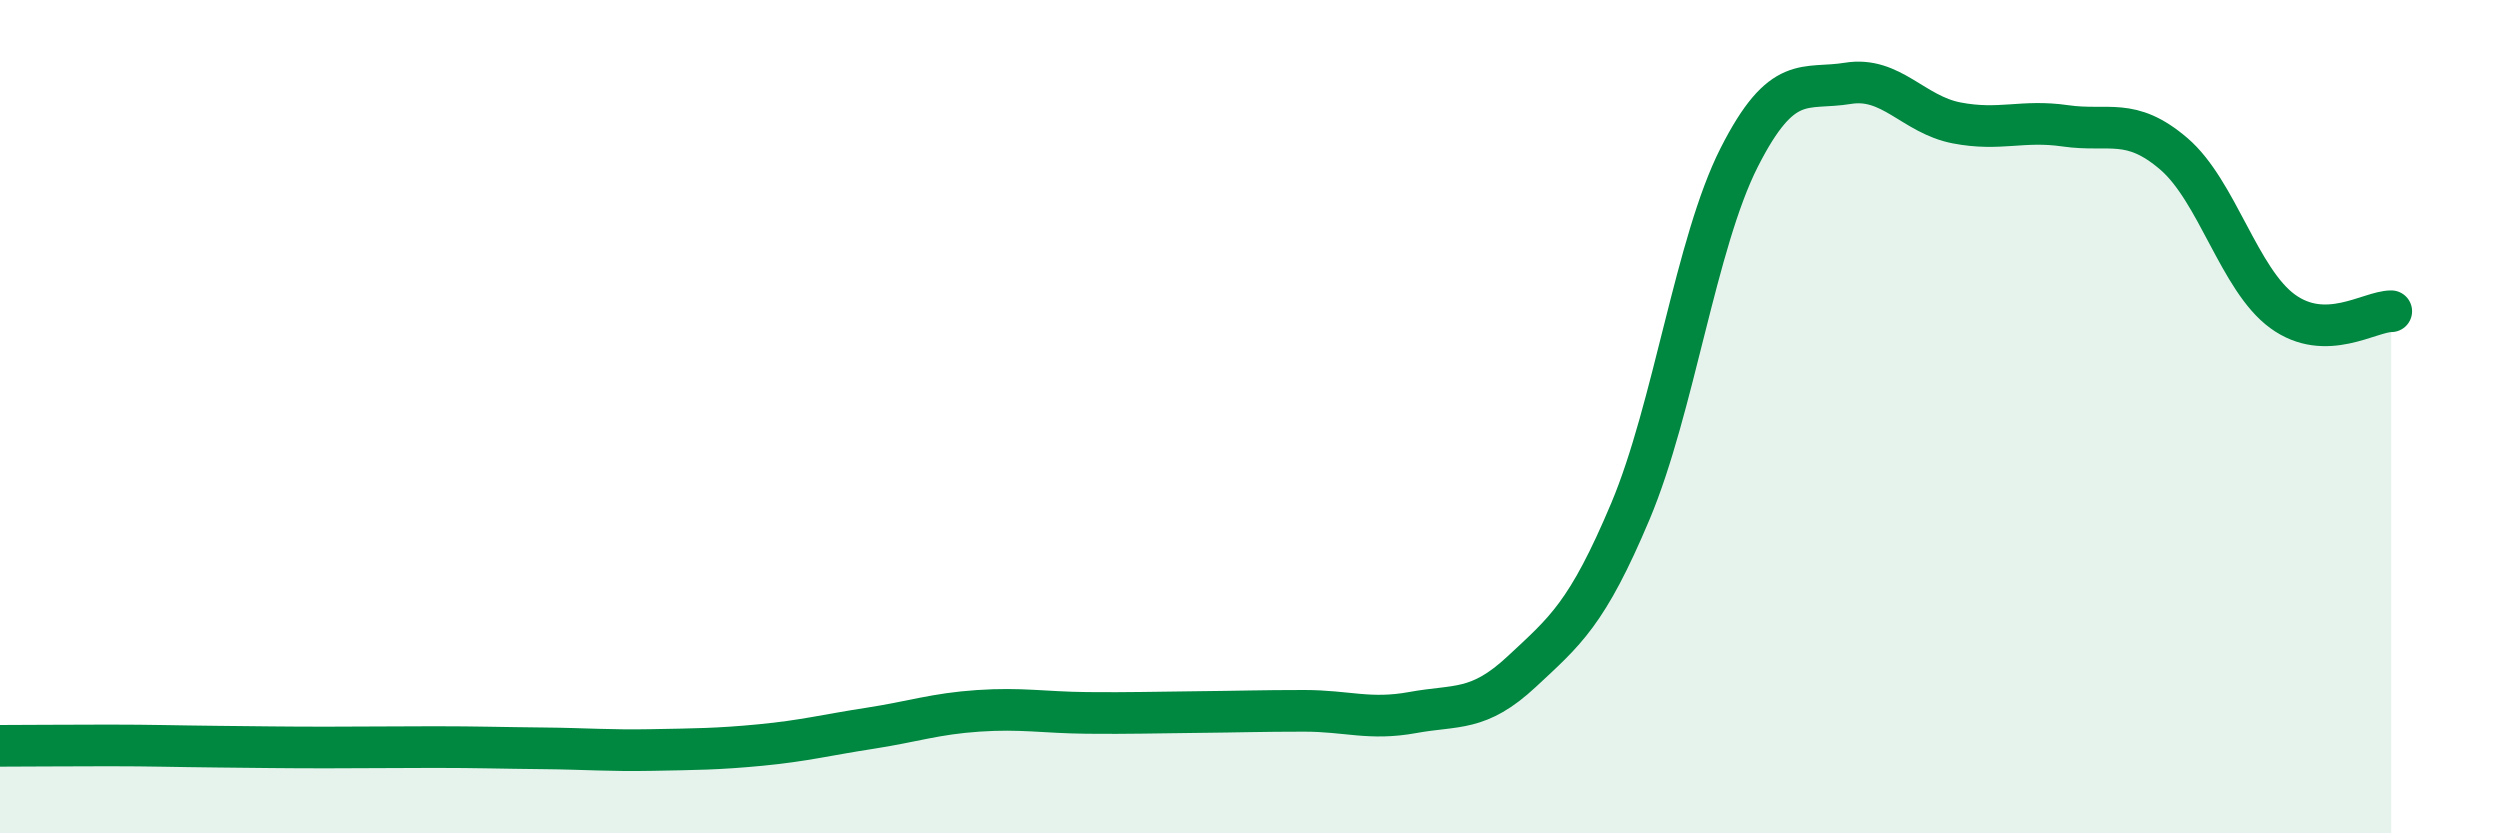 
    <svg width="60" height="20" viewBox="0 0 60 20" xmlns="http://www.w3.org/2000/svg">
      <path
        d="M 0,17.9 C 0.52,17.9 1.57,17.89 2.61,17.89 C 3.65,17.89 4.18,17.91 5.22,17.92 C 6.26,17.93 6.79,17.94 7.83,17.94 C 8.87,17.94 9.39,17.93 10.43,17.93 C 11.47,17.93 12,17.95 13.04,17.96 C 14.08,17.97 14.61,18.02 15.65,18 C 16.69,17.98 17.22,17.98 18.26,17.88 C 19.3,17.78 19.83,17.64 20.87,17.48 C 21.91,17.32 22.44,17.13 23.48,17.06 C 24.52,16.99 25.05,17.1 26.09,17.11 C 27.13,17.12 27.66,17.1 28.7,17.09 C 29.74,17.08 30.26,17.06 31.3,17.06 C 32.34,17.06 32.87,17.29 33.91,17.1 C 34.95,16.91 35.48,17.09 36.52,16.12 C 37.56,15.15 38.09,14.74 39.13,12.27 C 40.17,9.8 40.7,5.83 41.74,3.78 C 42.78,1.73 43.31,2.17 44.35,2 C 45.39,1.83 45.92,2.75 46.96,2.95 C 48,3.15 48.53,2.87 49.57,3.02 C 50.61,3.17 51.13,2.8 52.17,3.69 C 53.21,4.58 53.74,6.71 54.78,7.47 C 55.82,8.23 56.87,7.47 57.39,7.47L57.39 20L0 20Z"
        fill="#008740"
        opacity="0.1"
        stroke-linecap="round"
        stroke-linejoin="round"
      />
      <path
        d="M 0,17.9 C 0.52,17.9 1.57,17.89 2.61,17.89 C 3.65,17.89 4.18,17.91 5.22,17.92 C 6.26,17.93 6.79,17.94 7.83,17.94 C 8.87,17.94 9.39,17.93 10.43,17.93 C 11.47,17.93 12,17.95 13.04,17.96 C 14.08,17.97 14.61,18.02 15.65,18 C 16.69,17.98 17.22,17.98 18.26,17.88 C 19.3,17.78 19.83,17.64 20.87,17.48 C 21.91,17.32 22.44,17.13 23.48,17.06 C 24.52,16.99 25.05,17.1 26.09,17.11 C 27.13,17.12 27.66,17.1 28.7,17.09 C 29.74,17.08 30.26,17.06 31.3,17.06 C 32.34,17.06 32.87,17.29 33.91,17.1 C 34.95,16.91 35.48,17.09 36.52,16.12 C 37.56,15.15 38.09,14.74 39.13,12.27 C 40.17,9.8 40.7,5.83 41.74,3.78 C 42.78,1.73 43.31,2.17 44.35,2 C 45.39,1.83 45.92,2.75 46.96,2.95 C 48,3.15 48.53,2.87 49.57,3.02 C 50.61,3.17 51.13,2.8 52.17,3.69 C 53.21,4.58 53.74,6.71 54.78,7.47 C 55.82,8.23 56.87,7.47 57.39,7.47"
        stroke="#008740"
        stroke-width="1"
        fill="none"
        stroke-linecap="round"
        stroke-linejoin="round"
      />
    </svg>
  